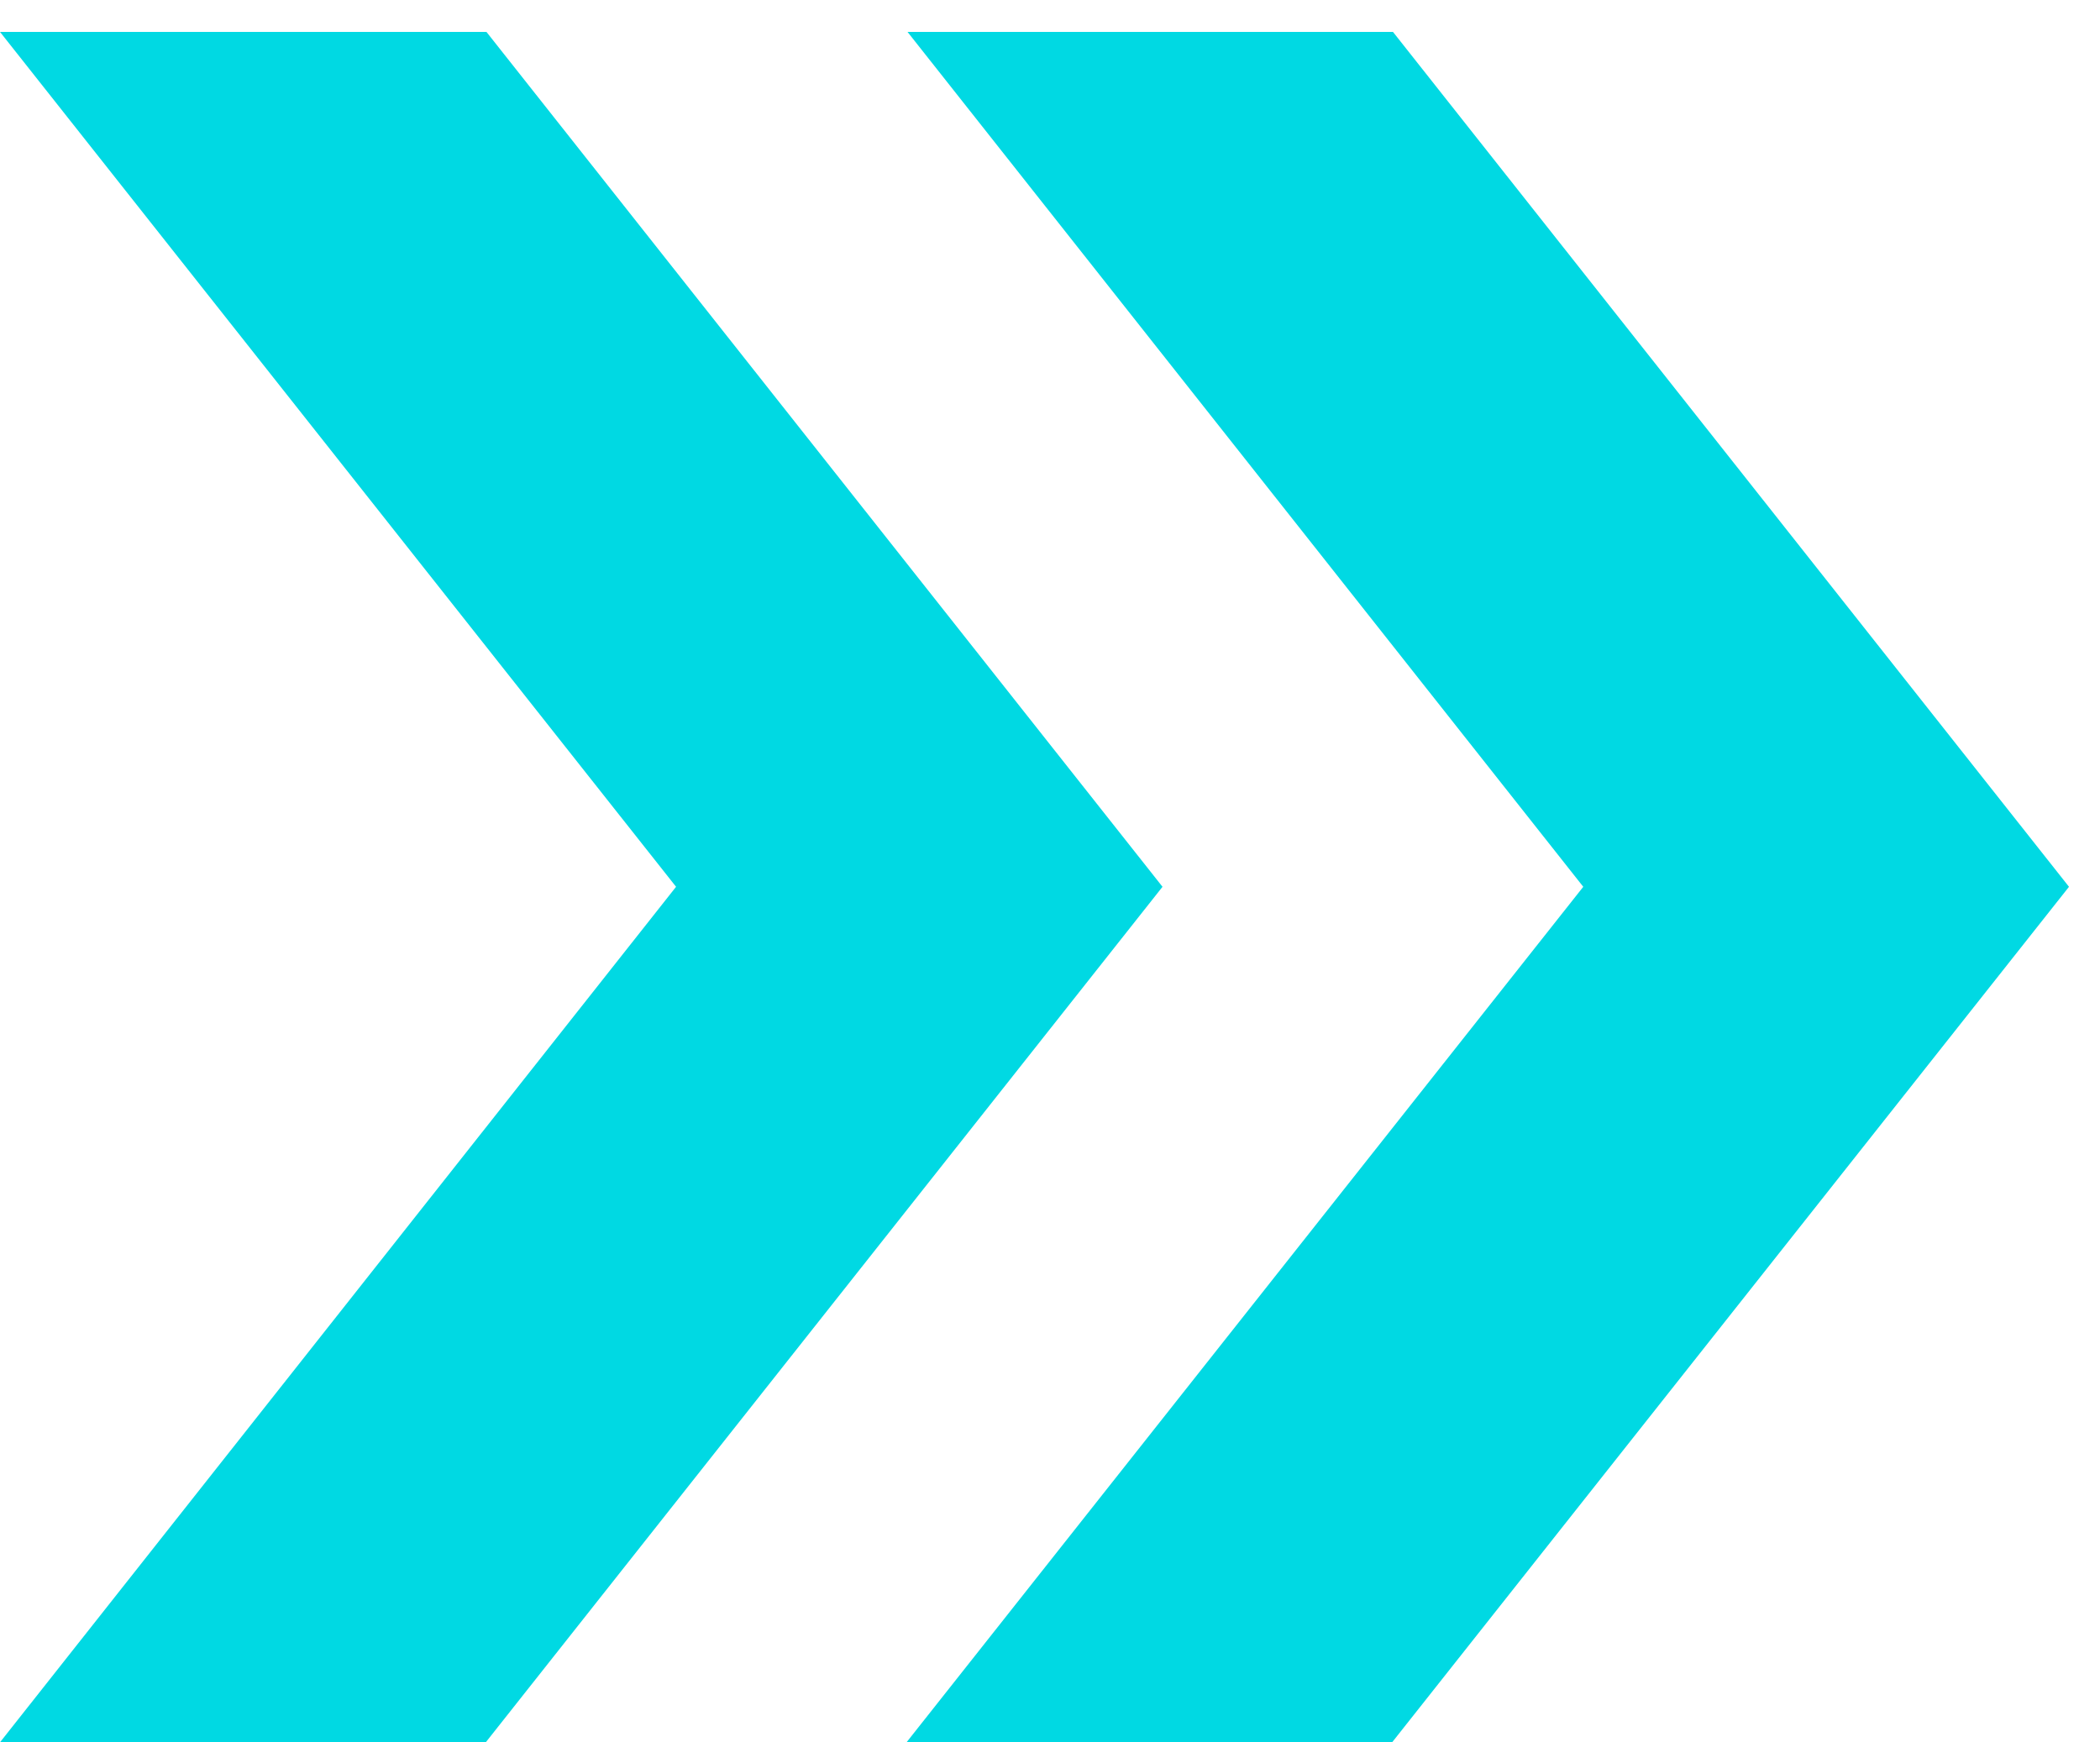 <svg width="47" height="39" viewBox="0 0 47 39" fill="none" xmlns="http://www.w3.org/2000/svg">
<path d="M31.176 0.714H20.311L35.435 19.849L20.289 38.998H31.157L46.306 19.849L31.176 0.714Z" fill="#00D9E3"/>
<path d="M10.872 38.998L26.018 19.849L10.887 0.714H0L15.131 19.849L0 38.998H10.872Z" fill="#00D9E3"/>
</svg>

